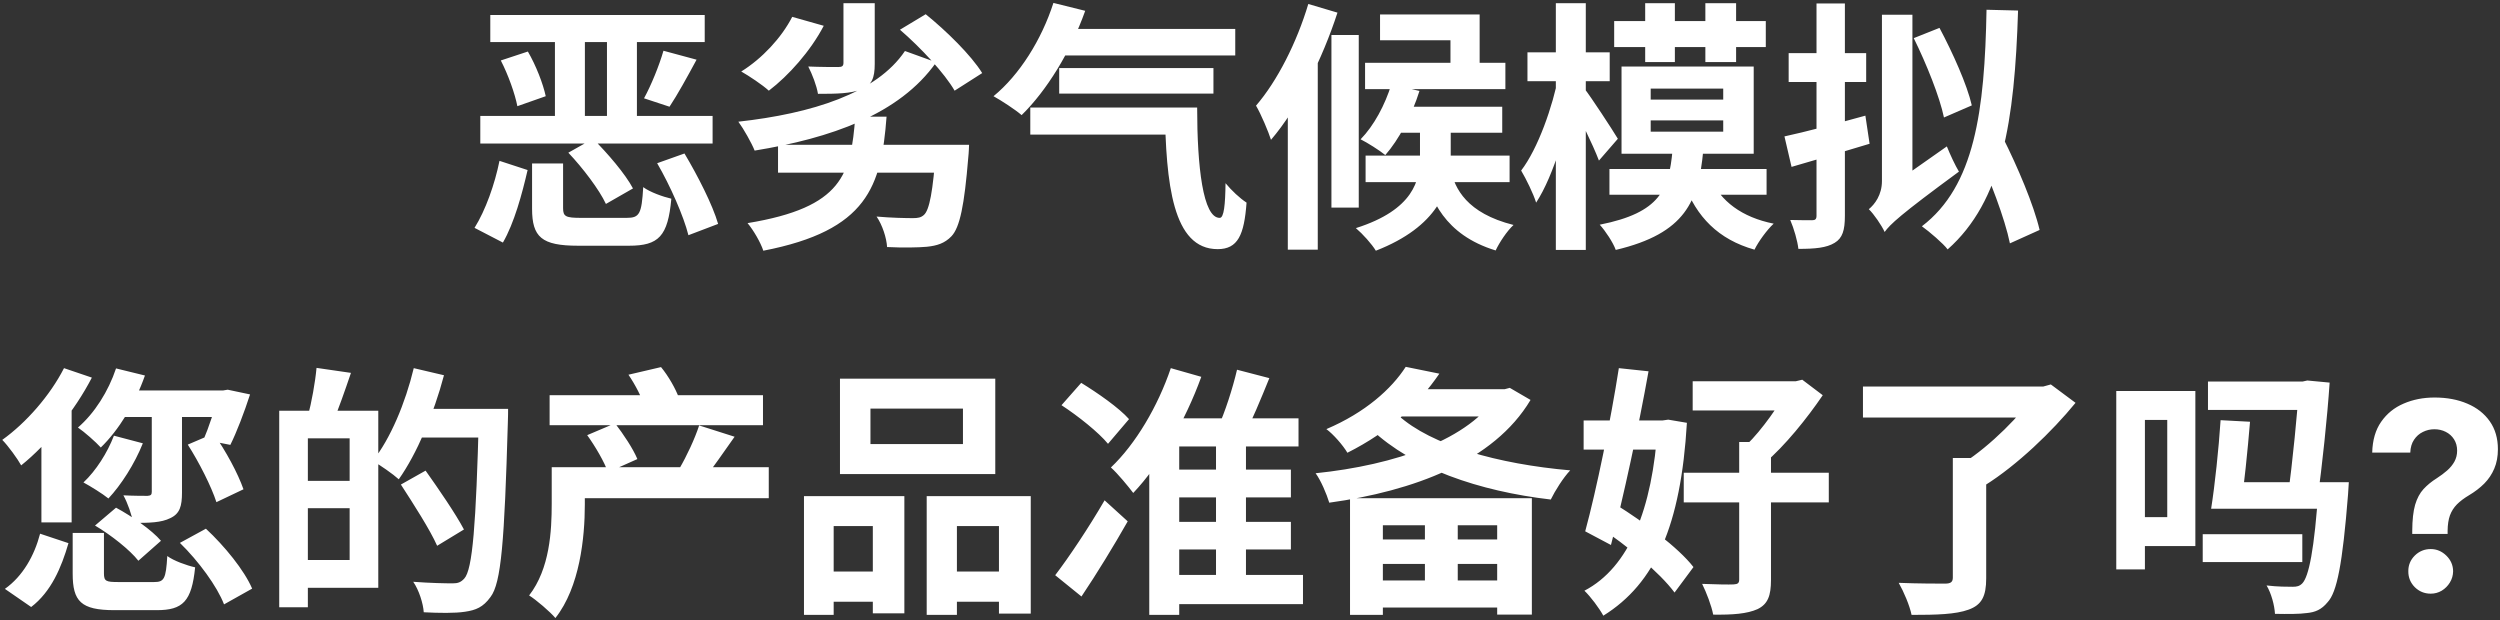 <svg width="685" height="170" viewBox="0 0 685 170" fill="none" xmlns="http://www.w3.org/2000/svg">
<rect x="0" y="0" width="685" height="170" fill="#333333" stroke="none"/>
<path d="M134.34 4.112H193.092V11.528H134.34V4.112ZM131.604 31.76H195.252V39.32H131.604V31.76ZM152.052 8.864H160.26V33.488H152.052V8.864ZM166.308 8.864H174.516V33.416H166.308V8.864ZM137.22 16.568L144.636 14.12C146.868 17.936 148.812 22.976 149.532 26.36L141.756 29.096C141.108 25.712 139.236 20.456 137.22 16.568ZM181.788 13.904L190.86 16.352C188.34 21.032 185.604 26 183.444 29.24L176.46 26.936C178.404 23.408 180.636 17.936 181.788 13.904ZM145.788 44.792H154.284V57.032C154.284 59.336 155.004 59.696 159.252 59.696C161.124 59.696 169.26 59.696 171.708 59.696C175.236 59.696 175.812 58.616 176.244 51.272C178.044 52.64 181.716 53.936 183.948 54.44C183.012 64.736 180.492 67.328 172.356 67.328C170.196 67.328 160.476 67.328 158.388 67.328C148.38 67.328 145.788 64.952 145.788 57.176V44.792ZM155.724 41.84L162.492 38.024C166.524 42.056 171.348 47.672 173.436 51.632L166.02 55.88C164.22 51.992 159.684 46.016 155.724 41.84ZM180.06 44.72L187.548 42.056C191.148 48.104 195.252 56.096 196.764 61.352L188.628 64.448C187.332 59.264 183.66 50.912 180.06 44.72ZM136.86 44.072L144.564 46.592C143.052 53.144 140.892 61.136 137.796 66.464L130.02 62.432C133.044 57.608 135.564 50.48 136.86 44.072ZM213.18 39.68H259.116V47.312H213.18V39.68ZM231.108 0.872H239.676V17.504C239.676 21.392 238.884 23.336 236.004 24.488C233.124 25.64 229.308 25.712 224.124 25.712C223.764 23.48 222.54 20.312 221.46 18.224C224.7 18.368 228.66 18.368 229.668 18.368C230.748 18.368 231.108 18.08 231.108 17.216V0.872ZM256.452 39.68H265.524C265.524 39.68 265.452 41.984 265.308 43.136C264.228 56.312 263.004 62.288 260.7 64.736C258.828 66.68 256.74 67.328 253.932 67.616C251.556 67.832 247.38 67.904 243.06 67.688C242.916 65.168 241.764 61.64 240.18 59.336C244.212 59.696 248.316 59.768 250.116 59.768C251.484 59.768 252.348 59.624 253.14 58.904C254.652 57.608 255.66 52.424 256.452 40.832V39.68ZM247.956 13.976L256.524 17.072C246.444 31.4 227.508 37.88 206.772 41.264C205.98 39.248 203.748 35.288 202.308 33.344C222.396 31.112 240.18 25.568 247.956 13.976ZM217.068 4.616L225.708 7.064C222.108 13.976 216.06 20.744 210.66 24.848C208.932 23.264 205.26 20.816 203.1 19.592C208.788 16.064 214.116 10.376 217.068 4.616ZM246.588 8.144L253.644 3.896C259.26 8.432 266.1 15.128 269.124 20.024L261.564 24.848C258.828 20.096 252.276 13.04 246.588 8.144ZM234.348 31.976H242.916C241.476 51.056 237.732 63.152 209.148 68.696C208.428 66.464 206.412 63.008 204.828 61.136C231.036 56.816 233.124 47.672 234.348 31.976ZM289.356 7.928H338.46V15.2H289.356V7.928ZM290.22 18.656H332.484V25.64H290.22V18.656ZM282.3 29.456H322.692V36.872H282.3V29.456ZM288.636 0.8L297.348 2.96C293.316 14.264 286.764 24.848 279.924 31.544C278.196 30.032 274.308 27.512 272.22 26.36C279.348 20.528 285.396 10.88 288.636 0.8ZM319.164 29.456H328.02C328.02 45.584 329.604 59.768 334.212 59.696C335.364 59.696 335.724 56.096 335.796 50.192C337.452 52.208 339.684 54.296 341.556 55.52C340.908 64.376 339.18 68.264 333.636 68.264C321.324 68.264 319.452 50.408 319.164 29.456ZM381.228 23.12L388.932 24.92C386.844 31.616 383.244 38.312 379.572 42.488C377.988 41.192 374.676 39.104 372.804 38.168C376.476 34.424 379.5 28.736 381.228 23.12ZM378.132 3.968H405.42V20.528H397.428V11.024H378.132V3.968ZM380.94 29.24H411.612V36.368H380.94V29.24ZM374.172 42.632H413.628V49.904H374.172V42.632ZM374.028 17.216H412.476V24.416H374.028V17.216ZM397.5 46.592C398.652 51.632 401.82 58.4 414.708 61.64C412.908 63.296 410.82 66.464 409.812 68.624C395.628 64.304 391.956 54.296 390.228 47.456L397.5 46.592ZM389.076 32.624H397.5V43.424C397.5 51.848 393.972 62.072 376.98 68.696C375.9 66.896 373.38 64.088 371.508 62.504C387.42 57.464 389.076 49.256 389.076 43.208V32.624ZM364.812 9.584H372.3V56.888H364.812V9.584ZM358.476 1.088L366.468 3.464C362.364 16.064 355.668 29.672 348.252 38.312C347.604 36.224 345.516 31.256 344.148 28.952C349.98 22.184 355.308 11.672 358.476 1.088ZM352.86 20.744L360.852 12.824L361.068 12.968V68.408H352.86V20.744ZM442.284 5.768H483.828V12.896H442.284V5.768ZM440.988 46.304H484.044V53.36H440.988V46.304ZM450.78 0.872H458.916V17H450.78V0.872ZM467.268 0.872H475.692V17H467.268V0.872ZM452.292 32.984V36.08H472.164V32.984H452.292ZM452.292 24.272V27.296H472.164V24.272H452.292ZM444.3 18.224H480.516V42.128H444.3V18.224ZM458.268 41.264H466.692C465.396 55.088 461.868 63.944 442.716 68.48C441.996 66.464 439.908 63.296 438.324 61.568C455.028 58.256 457.26 51.848 458.268 41.264ZM468.636 48.752C471.372 55.088 477.276 59.552 485.988 61.28C484.188 62.936 481.812 66.176 480.732 68.408C470.796 65.6 464.82 59.408 461.436 50.264L468.636 48.752ZM418.524 14.336H441.06V22.256H418.524V14.336ZM426.3 0.872H434.508V68.48H426.3V0.872ZM427.164 20.24L431.844 22.04C429.9 33.92 425.796 48.032 420.9 55.52C420.108 53 418.164 49.04 416.796 46.736C421.404 40.688 425.436 29.312 427.164 20.24ZM434.076 24.2C435.804 26.36 441.924 35.72 443.292 38.024L438.108 44C436.452 39.608 432.276 31.112 430.116 27.368L434.076 24.2ZM488.94 37.376C494.628 36.152 503.052 33.92 511.116 31.688L512.268 39.392C504.924 41.624 497.148 43.928 490.884 45.728L488.94 37.376ZM490.092 14.552H511.332V22.472H490.092V14.552ZM497.724 0.944H505.5V59.12C505.5 63.08 504.852 65.24 502.692 66.536C500.46 67.904 497.364 68.192 492.756 68.192C492.54 66.104 491.532 62.576 490.524 60.272C493.116 60.344 495.636 60.344 496.5 60.344C497.364 60.344 497.724 60.056 497.724 59.12V0.944ZM541.284 40.616L548.7 37.52C552.804 45.656 557.268 56.168 558.852 63.008L550.716 66.68C549.348 59.912 545.172 48.968 541.284 40.616ZM524.364 10.448L531.42 7.64C535.02 14.408 538.98 23.192 540.276 28.88L532.644 32.192C531.492 26.576 527.82 17.432 524.364 10.448ZM544.308 2.672L552.948 2.888C552.012 33.272 548.628 55.088 533.652 68.336C532.5 66.752 528.612 63.44 526.596 62C541.068 50.984 543.804 30.392 544.308 2.672ZM516.372 63.584L514.428 55.016L516.228 52.208L533.436 40.112C534.3 42.272 535.74 45.368 536.748 47.024C520.476 58.976 517.956 61.424 516.372 63.584ZM516.372 63.512C515.58 61.784 513.42 58.616 512.052 57.32C513.636 56.024 515.652 53.432 515.652 49.616V4.04H524.004V54.368C524.004 54.368 516.372 60.416 516.372 63.512ZM31.794 100.944L39.714 102.888C37.05 110.52 32.514 117.864 27.618 122.616C26.25 121.104 23.154 118.368 21.354 117.144C25.89 113.256 29.706 107.208 31.794 100.944ZM31.218 119.376L39.138 121.464C36.906 127.08 33.162 132.912 29.706 136.584C28.122 135.288 24.738 133.2 22.866 132.192C26.322 128.952 29.418 124.056 31.218 119.376ZM33.378 106.992H62.034V114.264H30.498L33.378 106.992ZM41.586 112.536H49.866V134.928C49.866 138.672 49.29 140.76 46.626 141.984C44.178 143.208 40.938 143.28 36.474 143.28C36.114 141.048 34.962 137.808 33.81 135.72C36.546 135.864 39.57 135.864 40.434 135.864C41.298 135.792 41.586 135.576 41.586 134.784V112.536ZM51.45 121.824L58.506 118.8C61.89 123.552 65.202 129.744 66.714 134.064L59.298 137.592C57.93 133.344 54.546 126.648 51.45 121.824ZM59.874 106.992H61.098L62.394 106.776L68.514 108.072C66.93 112.968 64.842 118.44 63.114 121.896L55.77 120.456C57.138 117.288 58.866 112.176 59.874 108V106.992ZM19.914 146.016H28.482V157.104C28.482 159.264 29.058 159.48 32.442 159.48C33.954 159.48 40.29 159.48 42.234 159.48C44.97 159.48 45.474 158.616 45.834 152.352C47.562 153.648 51.162 154.944 53.466 155.448C52.53 164.808 50.082 167.184 42.954 167.184C41.01 167.184 33.306 167.184 31.362 167.184C22.146 167.184 19.914 164.736 19.914 157.176V146.016ZM26.034 144L31.794 139.104C36.186 141.48 41.586 145.224 44.106 148.176L37.914 153.648C35.61 150.696 30.426 146.592 26.034 144ZM49.29 148.752L56.418 144.864C61.53 149.616 66.93 156.24 69.09 161.28L61.386 165.6C59.514 160.704 54.402 153.72 49.29 148.752ZM10.986 146.232L18.762 148.824C16.818 155.52 14.01 162.144 8.538 166.32L1.338 161.352C6.234 157.896 9.402 152.28 10.986 146.232ZM17.538 100.872L25.17 103.464C20.49 112.536 13.002 121.752 5.802 127.512C4.866 125.784 2.202 122.112 0.618 120.528C7.17 115.848 13.722 108.36 17.538 100.872ZM11.346 115.92L19.41 107.784L19.626 107.856V143.136H11.346V115.92ZM81.546 112.536H103.65V161.064H81.546V153.432H95.802V120.096H81.546V112.536ZM76.506 112.536H84.354V166.392H76.506V112.536ZM81.186 131.76H99.618V139.248H81.186V131.76ZM86.73 100.8L96.162 102.168C94.506 107.064 92.706 112.176 91.266 115.56L84.354 114.048C85.362 110.304 86.37 104.76 86.73 100.8ZM113.154 112.032H134.178V119.88H113.154V112.032ZM131.226 112.032H139.218C139.218 112.032 139.218 114.84 139.146 115.92C138.21 148.32 137.346 159.768 134.394 163.584C132.378 166.392 130.362 167.184 127.41 167.616C124.674 168.048 120.282 167.976 116.106 167.76C115.962 165.384 114.81 161.712 113.226 159.408C117.906 159.768 122.226 159.84 124.026 159.84C125.466 159.84 126.258 159.552 127.194 158.544C129.498 156.096 130.434 143.712 131.226 113.688V112.032ZM113.37 100.872L121.65 102.816C118.842 113.472 114.162 124.416 109.266 131.328C107.682 129.888 104.154 127.44 102.138 126.288C106.962 120.24 111.066 110.448 113.37 100.872ZM109.842 132.768L116.61 128.952C120.138 133.92 124.89 140.832 127.122 145.08L119.778 149.544C117.834 145.152 113.298 138.096 109.842 132.768ZM156.066 128.016H210.642V136.512H156.066V128.016ZM150.594 108.288H209.058V116.496H150.594V108.288ZM151.17 128.016H160.242V138.24C160.242 147.312 158.874 160.848 152.178 169.344C150.738 167.616 146.85 164.304 144.978 163.152C150.666 155.808 151.17 145.44 151.17 138.024V128.016ZM160.89 119.232L168.522 115.992C170.754 118.872 173.49 122.976 174.642 125.784L166.578 129.384C165.642 126.648 163.122 122.328 160.89 119.232ZM191.562 116.568L201.282 119.664C198.33 123.84 195.306 128.232 193.002 131.112L186.162 128.376C188.106 125.064 190.41 120.168 191.562 116.568ZM172.194 102.672L181.122 100.584C183.138 103.032 185.154 106.56 186.018 109.008L176.658 111.6C176.01 109.152 174.066 105.408 172.194 102.672ZM238.506 111.96V121.68H263.85V111.96H238.506ZM230.154 103.752H272.706V129.888H230.154V103.752ZM220.29 135.936H247.794V168.048H239.154V144.144H228.426V168.48H220.29V135.936ZM253.914 135.936H282.426V168.12H273.714V144.144H262.194V168.48H253.914V135.936ZM223.89 156.6H242.754V164.88H223.89V156.6ZM257.874 156.6H278.034V164.88H257.874V156.6ZM319.218 128.664H353.706V136.296H319.218V128.664ZM319.218 142.992H353.706V150.552H319.218V142.992ZM319.362 157.536H357.018V165.528H319.362V157.536ZM333.186 117.288H341.394V162.504H333.186V117.288ZM338.946 101.304L347.802 103.608C345.498 109.296 342.906 115.56 340.746 119.592L333.618 117.36C335.634 113.04 337.794 106.272 338.946 101.304ZM320.802 100.872L329.154 103.248C324.834 115.2 317.778 127.44 310.506 135.072C309.21 133.344 306.186 129.672 304.386 128.088C311.154 121.68 317.274 111.312 320.802 100.872ZM323.106 114.624H355.794V122.328H323.106V168.48H314.898V121.248L321.378 114.624H323.106ZM290.85 111.024L296.25 104.904C300.714 107.64 306.618 111.744 309.354 114.84L303.594 121.608C301.074 118.512 295.386 113.976 290.85 111.024ZM289.122 157.608C292.866 152.712 298.266 144.648 302.658 137.088L308.994 142.848C305.106 149.688 300.57 157.104 296.322 163.44L289.122 157.608ZM383.154 106.632H413.394V114.12H383.154V106.632ZM410.514 106.632H412.314L413.682 106.272L419.37 109.584C409.29 126.504 387.114 134.568 364.218 137.736C363.498 135.36 361.914 131.616 360.474 129.672C382.146 127.44 402.954 120.456 410.514 107.784V106.632ZM383.082 113.76C392.154 122.04 410.514 127.152 430.242 128.88C428.37 130.824 426.066 134.496 424.914 136.872C405.114 134.568 387.042 128.304 375.738 117.648L383.082 113.76ZM369.906 136.512H419.73V168.408H410.226V143.928H378.906V168.48H369.906V136.512ZM374.082 147.816H413.682V154.512H374.082V147.816ZM374.082 159.048H413.682V166.464H374.082V159.048ZM390.426 139.464H399.426V163.152H390.426V139.464ZM385.17 100.512L394.386 102.384C388.554 110.88 380.778 118.224 369.186 124.056C367.962 121.968 365.298 118.944 363.426 117.576C374.082 113.04 381.282 106.56 385.17 100.512ZM463.794 104.472H493.026V112.464H463.794V104.472ZM461.346 129.528H501.09V137.664H461.346V129.528ZM476.538 121.104H485.25V158.904C485.25 163.224 484.386 165.528 481.578 166.896C478.698 168.192 474.738 168.48 469.41 168.408C468.978 166.032 467.538 162.288 466.386 159.984C470.058 160.128 473.802 160.2 475.026 160.128C476.178 160.056 476.538 159.768 476.538 158.76V121.104ZM489.93 104.472H492.018L493.818 104.04L499.434 108.288C495.186 114.552 489.066 122.184 483.45 126.936C482.298 125.424 479.922 123.048 478.554 121.896C482.802 117.792 487.77 110.664 489.93 106.344V104.472ZM433.914 115.2H457.17V123.192H433.914V115.2ZM443.562 100.872L451.698 101.736C448.962 117.072 444.786 136.368 441.402 149.328L434.346 145.584C437.442 134.208 441.33 115.2 443.562 100.872ZM438.09 144.36L442.842 138.312C450.33 142.992 459.834 149.976 464.01 155.376L458.826 162.36C454.794 156.888 445.65 149.328 438.09 144.36ZM454.218 115.2H455.586L457.098 114.984L462.21 115.848C460.554 143.928 453.57 159.84 439.314 168.696C438.162 166.608 435.858 163.512 434.13 161.856C446.37 155.448 452.778 139.536 454.218 116.784V115.2ZM535.074 125.496H544.218V158.472C544.218 163.368 542.994 165.744 539.394 167.04C535.866 168.336 530.682 168.48 523.77 168.48C523.266 165.96 521.61 162.072 520.242 159.696C525.354 159.912 531.258 159.912 532.914 159.912C534.498 159.912 535.074 159.48 535.074 158.256V125.496ZM510.45 105.912H560.778V114.408H510.45V105.912ZM557.538 105.912H559.842L561.93 105.336L568.698 110.376C562.218 118.296 552.714 127.44 543.858 132.984C542.49 131.112 539.682 128.232 537.954 126.864C545.442 122.112 553.938 113.472 557.538 108V105.912ZM635.298 132.12H643.578C643.578 132.12 643.434 134.424 643.362 135.504C641.85 154.512 640.338 162.288 637.746 165.024C636.09 167.04 634.362 167.76 632.058 167.976C630.042 168.264 626.802 168.264 623.346 168.192C623.202 165.816 622.338 162.576 621.042 160.416C624.066 160.776 626.802 160.776 628.17 160.776C629.322 160.776 630.042 160.632 630.834 159.84C632.562 158.04 634.146 150.912 635.298 133.416V132.12ZM604.986 104.544H633.282V112.32H604.986V104.544ZM608.442 115.128L616.506 115.56C615.858 123.408 614.85 133.344 613.914 139.392H605.85C606.858 133.056 607.938 122.904 608.442 115.128ZM608.154 132.12H637.674V139.392H608.154V132.12ZM584.178 107.136H601.53V149.616H584.178V141.696H593.826V115.056H584.178V107.136ZM579.858 107.136H587.706V156.024H579.858V107.136ZM603.546 146.376H630.834V154.008H603.546V146.376ZM629.97 104.544H630.906L632.202 104.256L638.322 104.832C637.674 114.48 636.306 127.224 634.938 137.376L626.802 136.728C628.17 126.504 629.538 112.68 629.97 105.408V104.544ZM660.955 146.301V145.432C660.972 142.449 661.236 140.071 661.747 138.298C662.276 136.526 663.043 135.094 664.048 134.003C665.054 132.912 666.264 131.923 667.679 131.037C668.736 130.355 669.682 129.648 670.517 128.915C671.352 128.182 672.017 127.372 672.511 126.486C673.006 125.582 673.253 124.577 673.253 123.469C673.253 122.293 672.972 121.261 672.409 120.375C671.847 119.489 671.088 118.807 670.134 118.33C669.196 117.852 668.156 117.614 667.014 117.614C665.906 117.614 664.858 117.861 663.869 118.355C662.881 118.832 662.071 119.548 661.44 120.503C660.81 121.44 660.469 122.608 660.418 124.006H649.986C650.071 120.597 650.889 117.784 652.44 115.568C653.991 113.335 656.045 111.673 658.602 110.582C661.159 109.474 663.98 108.92 667.065 108.92C670.457 108.92 673.457 109.483 676.065 110.608C678.673 111.716 680.719 113.327 682.202 115.44C683.685 117.554 684.426 120.102 684.426 123.085C684.426 125.08 684.094 126.852 683.429 128.403C682.781 129.937 681.869 131.301 680.693 132.494C679.517 133.67 678.128 134.736 676.526 135.69C675.179 136.491 674.071 137.327 673.202 138.196C672.349 139.065 671.71 140.071 671.284 141.213C670.875 142.355 670.662 143.761 670.645 145.432V146.301H660.955ZM666.017 162.665C664.312 162.665 662.855 162.068 661.645 160.875C660.452 159.665 659.864 158.216 659.881 156.528C659.864 154.858 660.452 153.426 661.645 152.233C662.855 151.04 664.312 150.443 666.017 150.443C667.636 150.443 669.06 151.04 670.287 152.233C671.514 153.426 672.136 154.858 672.153 156.528C672.136 157.653 671.838 158.685 671.259 159.622C670.696 160.543 669.955 161.284 669.034 161.847C668.114 162.392 667.108 162.665 666.017 162.665Z" fill="white"/>
</svg>

